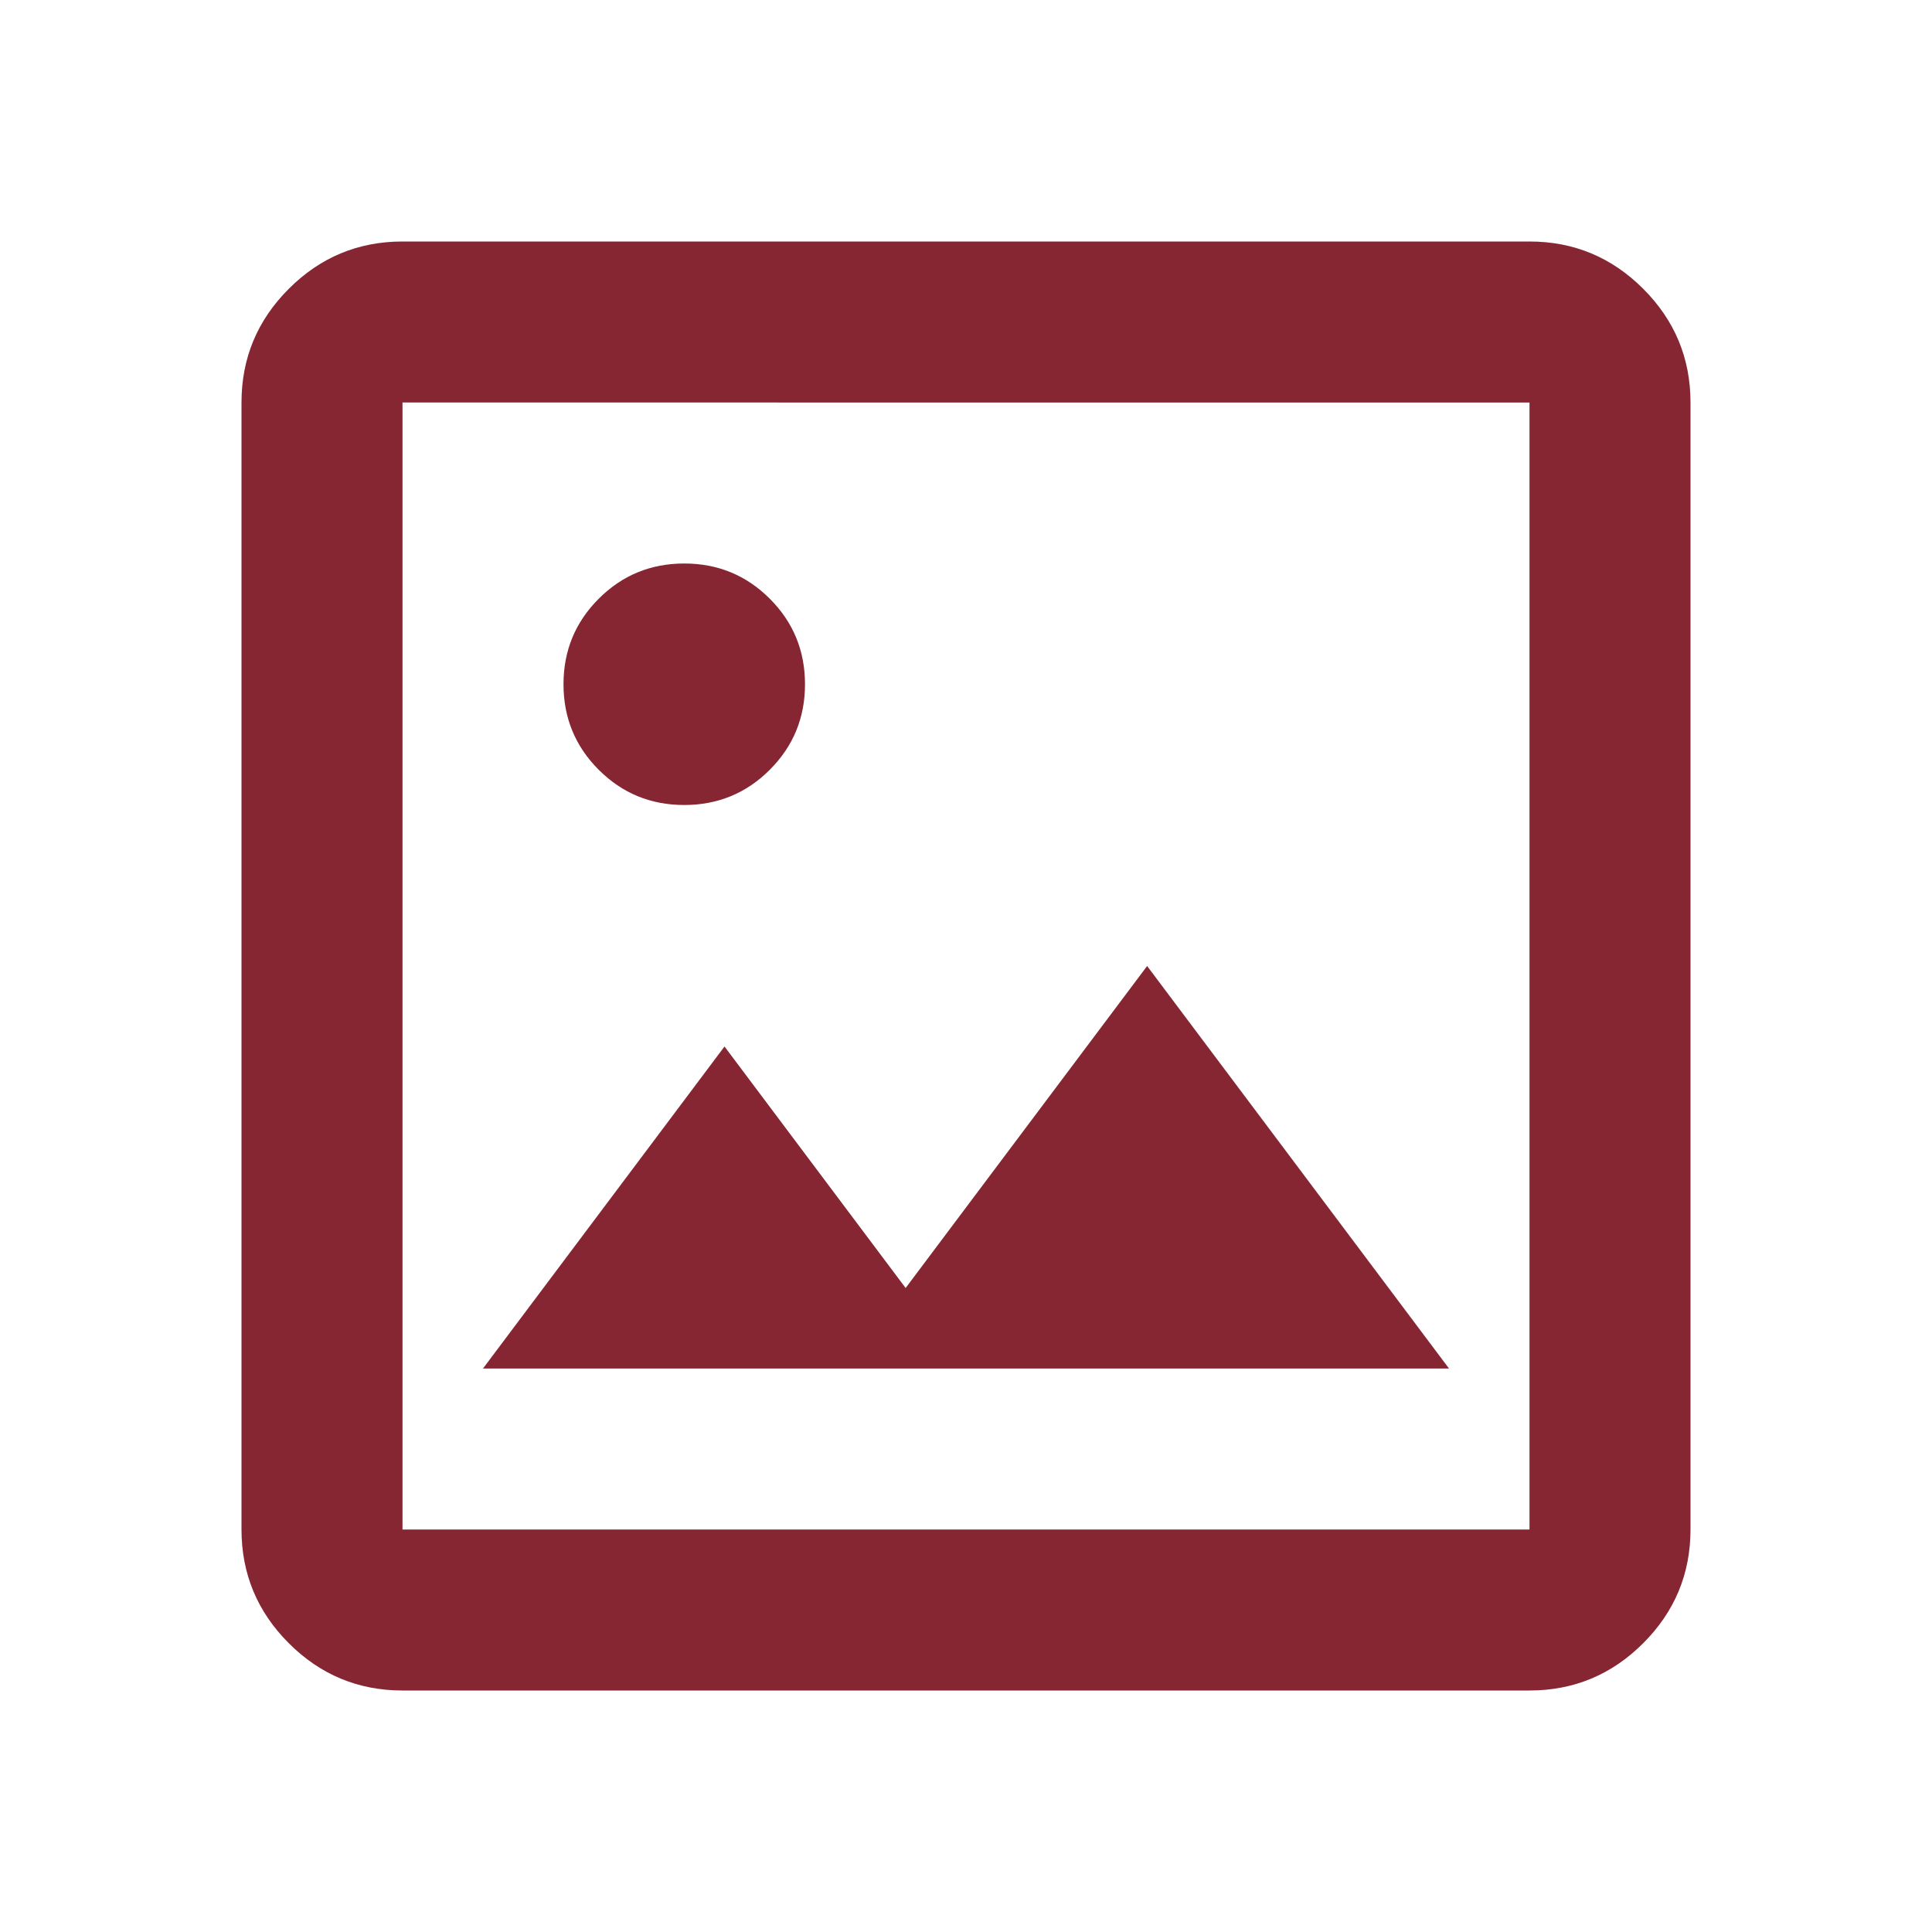 <svg xmlns="http://www.w3.org/2000/svg" height="24px" viewBox="0 -960 960 960" width="24px" fill="#862633"><path d="M200-120q-33 0-56.5-23.5T120-200v-560q0-33 23.5-56.5T200-840h560q33 0 56.5 23.5T840-760v560q0 33-23.5 56.5T760-120H200Zm0-80h560v-560H200v560Zm40-80h480L570-480 450-320l-90-120-120 160Zm-40 80v-560 560Zm140-360q25 0 42.5-17.5T400-620q0-25-17.5-42.5T340-680q-25 0-42.5 17.5T280-620q0 25 17.5 42.5T340-560Z"/></svg>